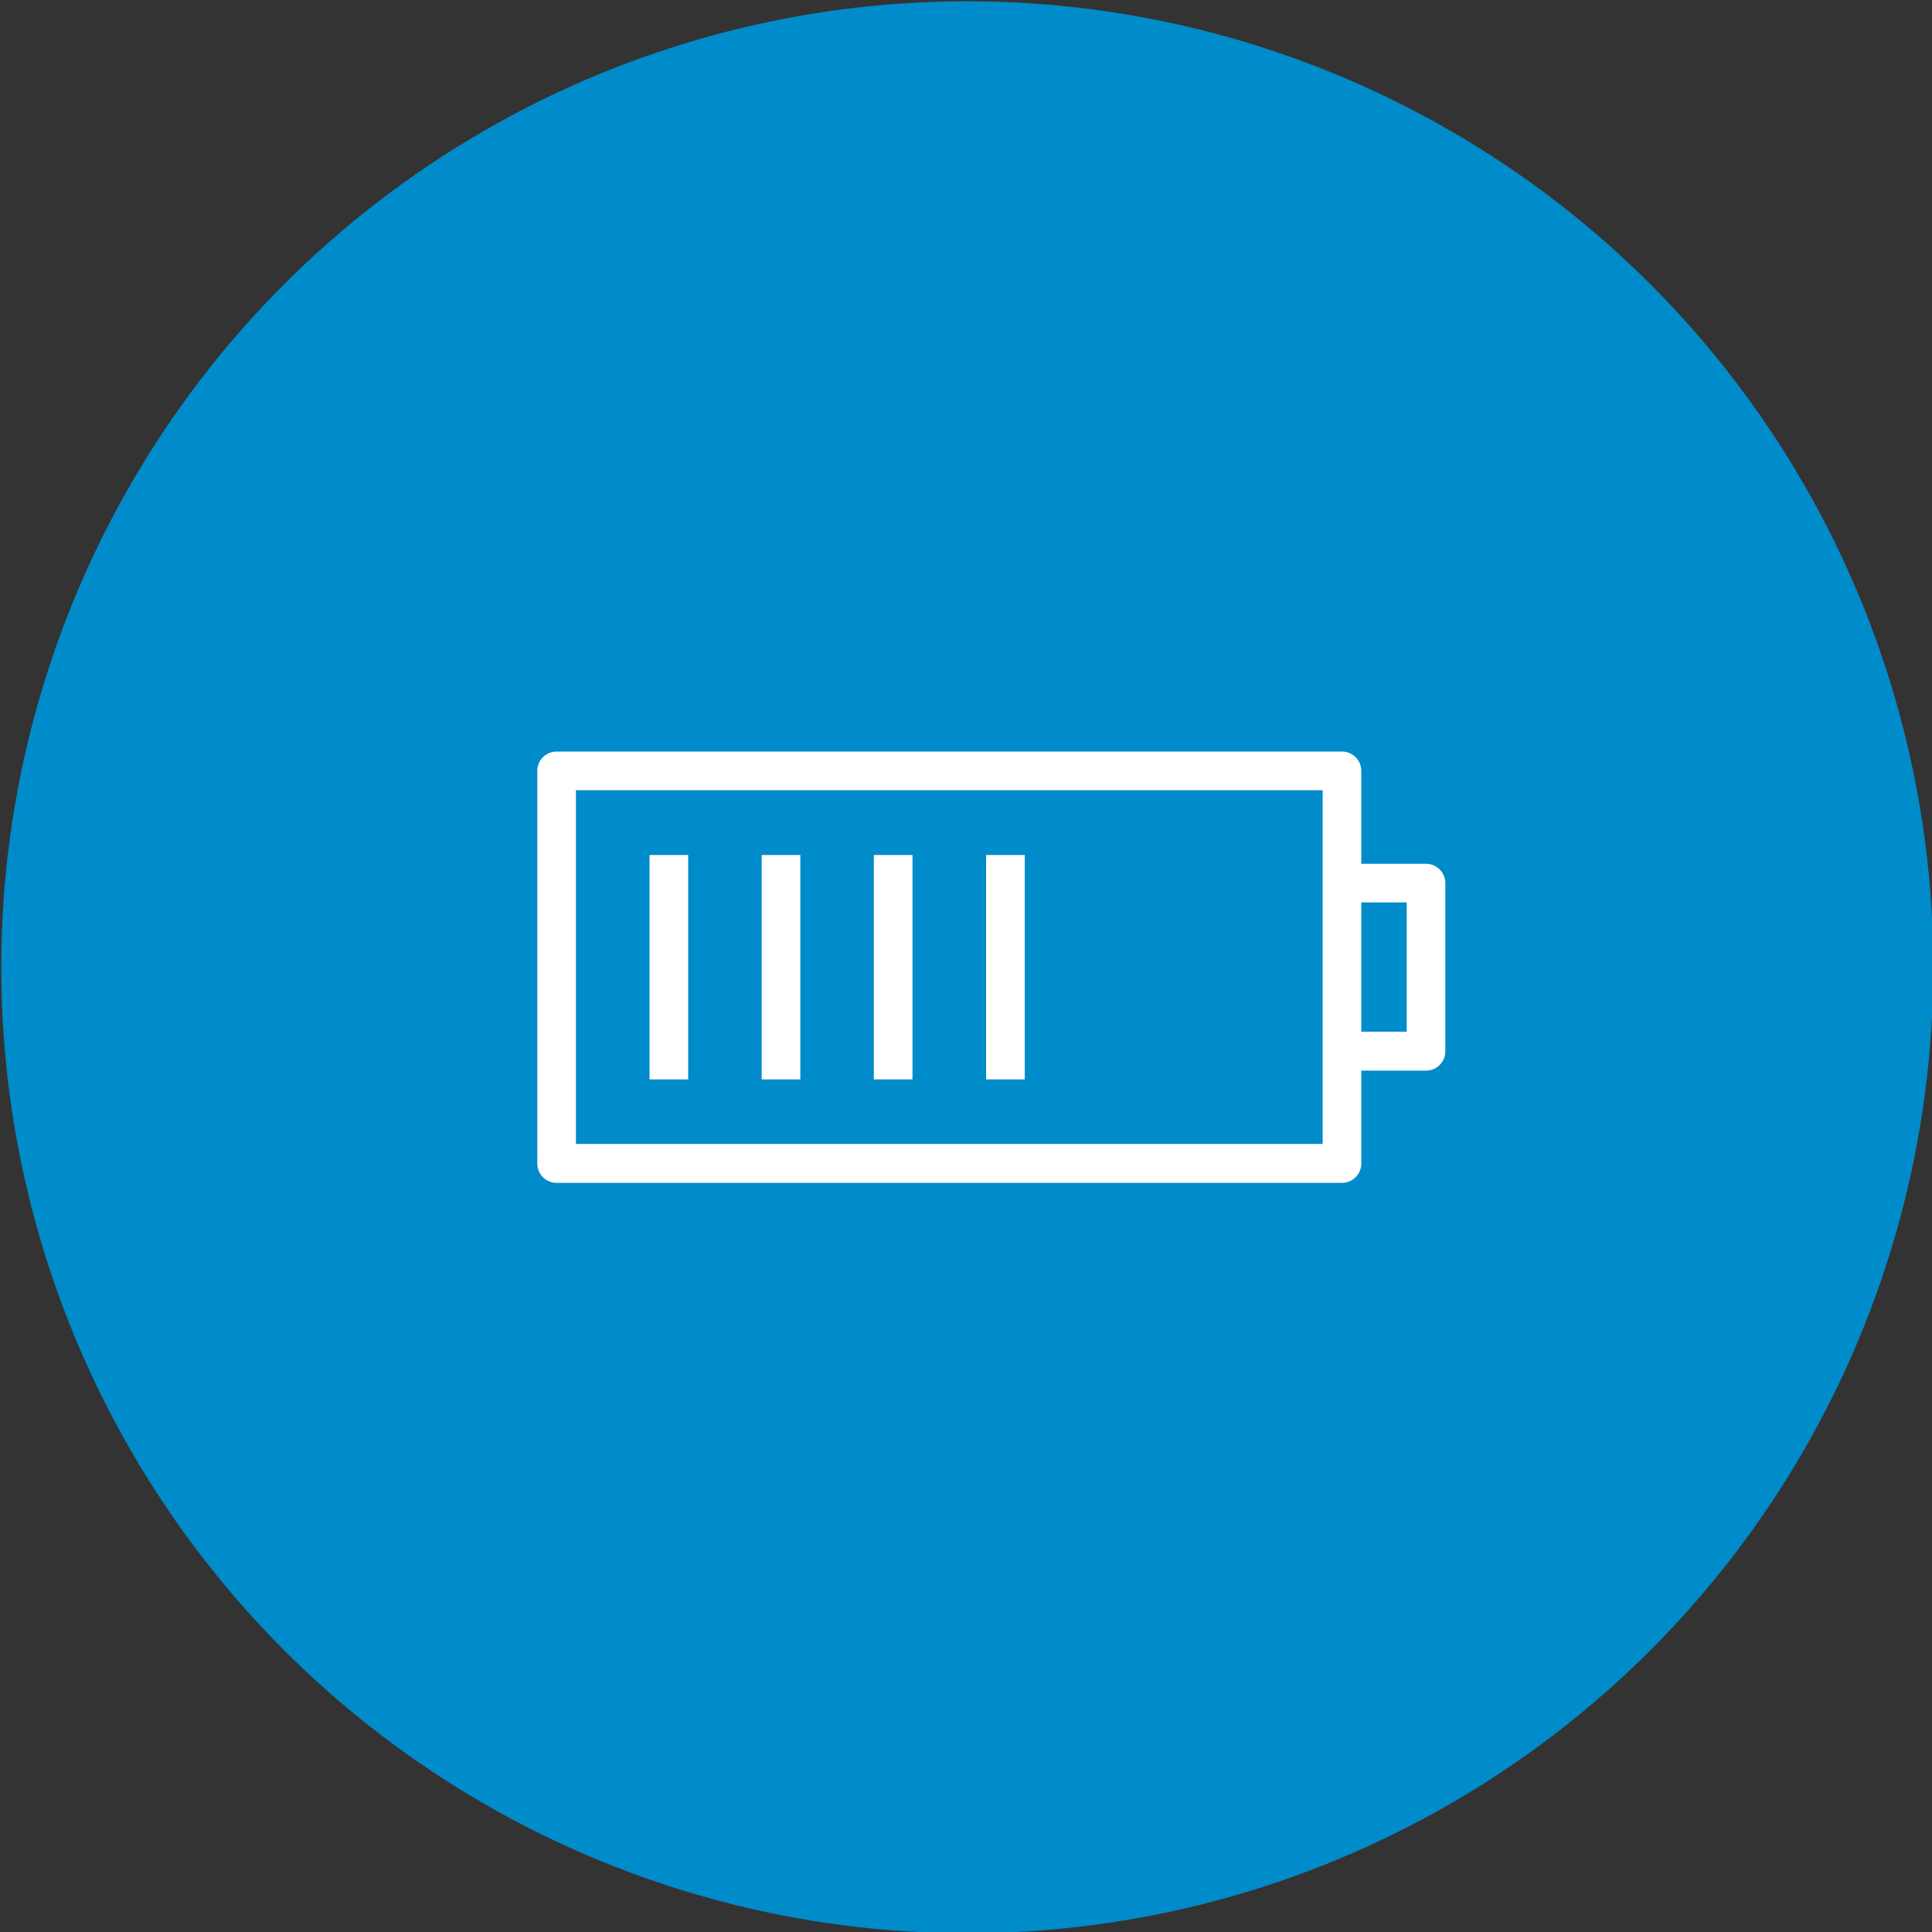 <svg xmlns="http://www.w3.org/2000/svg" data-name="Ebene 1" viewBox="0 0 200 200"><rect x="0" y="0" width="200" height="200" fill="#333333" stroke="none"/><circle cx="100.13" cy="100.13" r="100" fill="#008bca"/><path fill="#fff" d="M147.62 89.42h-6.7V79.8a2 2 0 0 0-2-2h-81.3a2 2 0 0 0-2 2v40.65a2 2 0 0 0 2 2h81.3a2 2 0 0 0 2-2v-9.62h6.7a2 2 0 0 0 2-2V91.42a2 2 0 0 0-2-2zm-10.7 29h-77.3V81.8h77.3v36.65zm8.7-11.62h-4.7V93.42h4.7z"/><path fill="#fff" d="M67.24 88.51h4v23.23h-4zM78.85 88.51h4v23.23h-4zM90.46 88.51h4v23.23h-4zM102.08 88.51h4v23.23h-4z"/></svg>